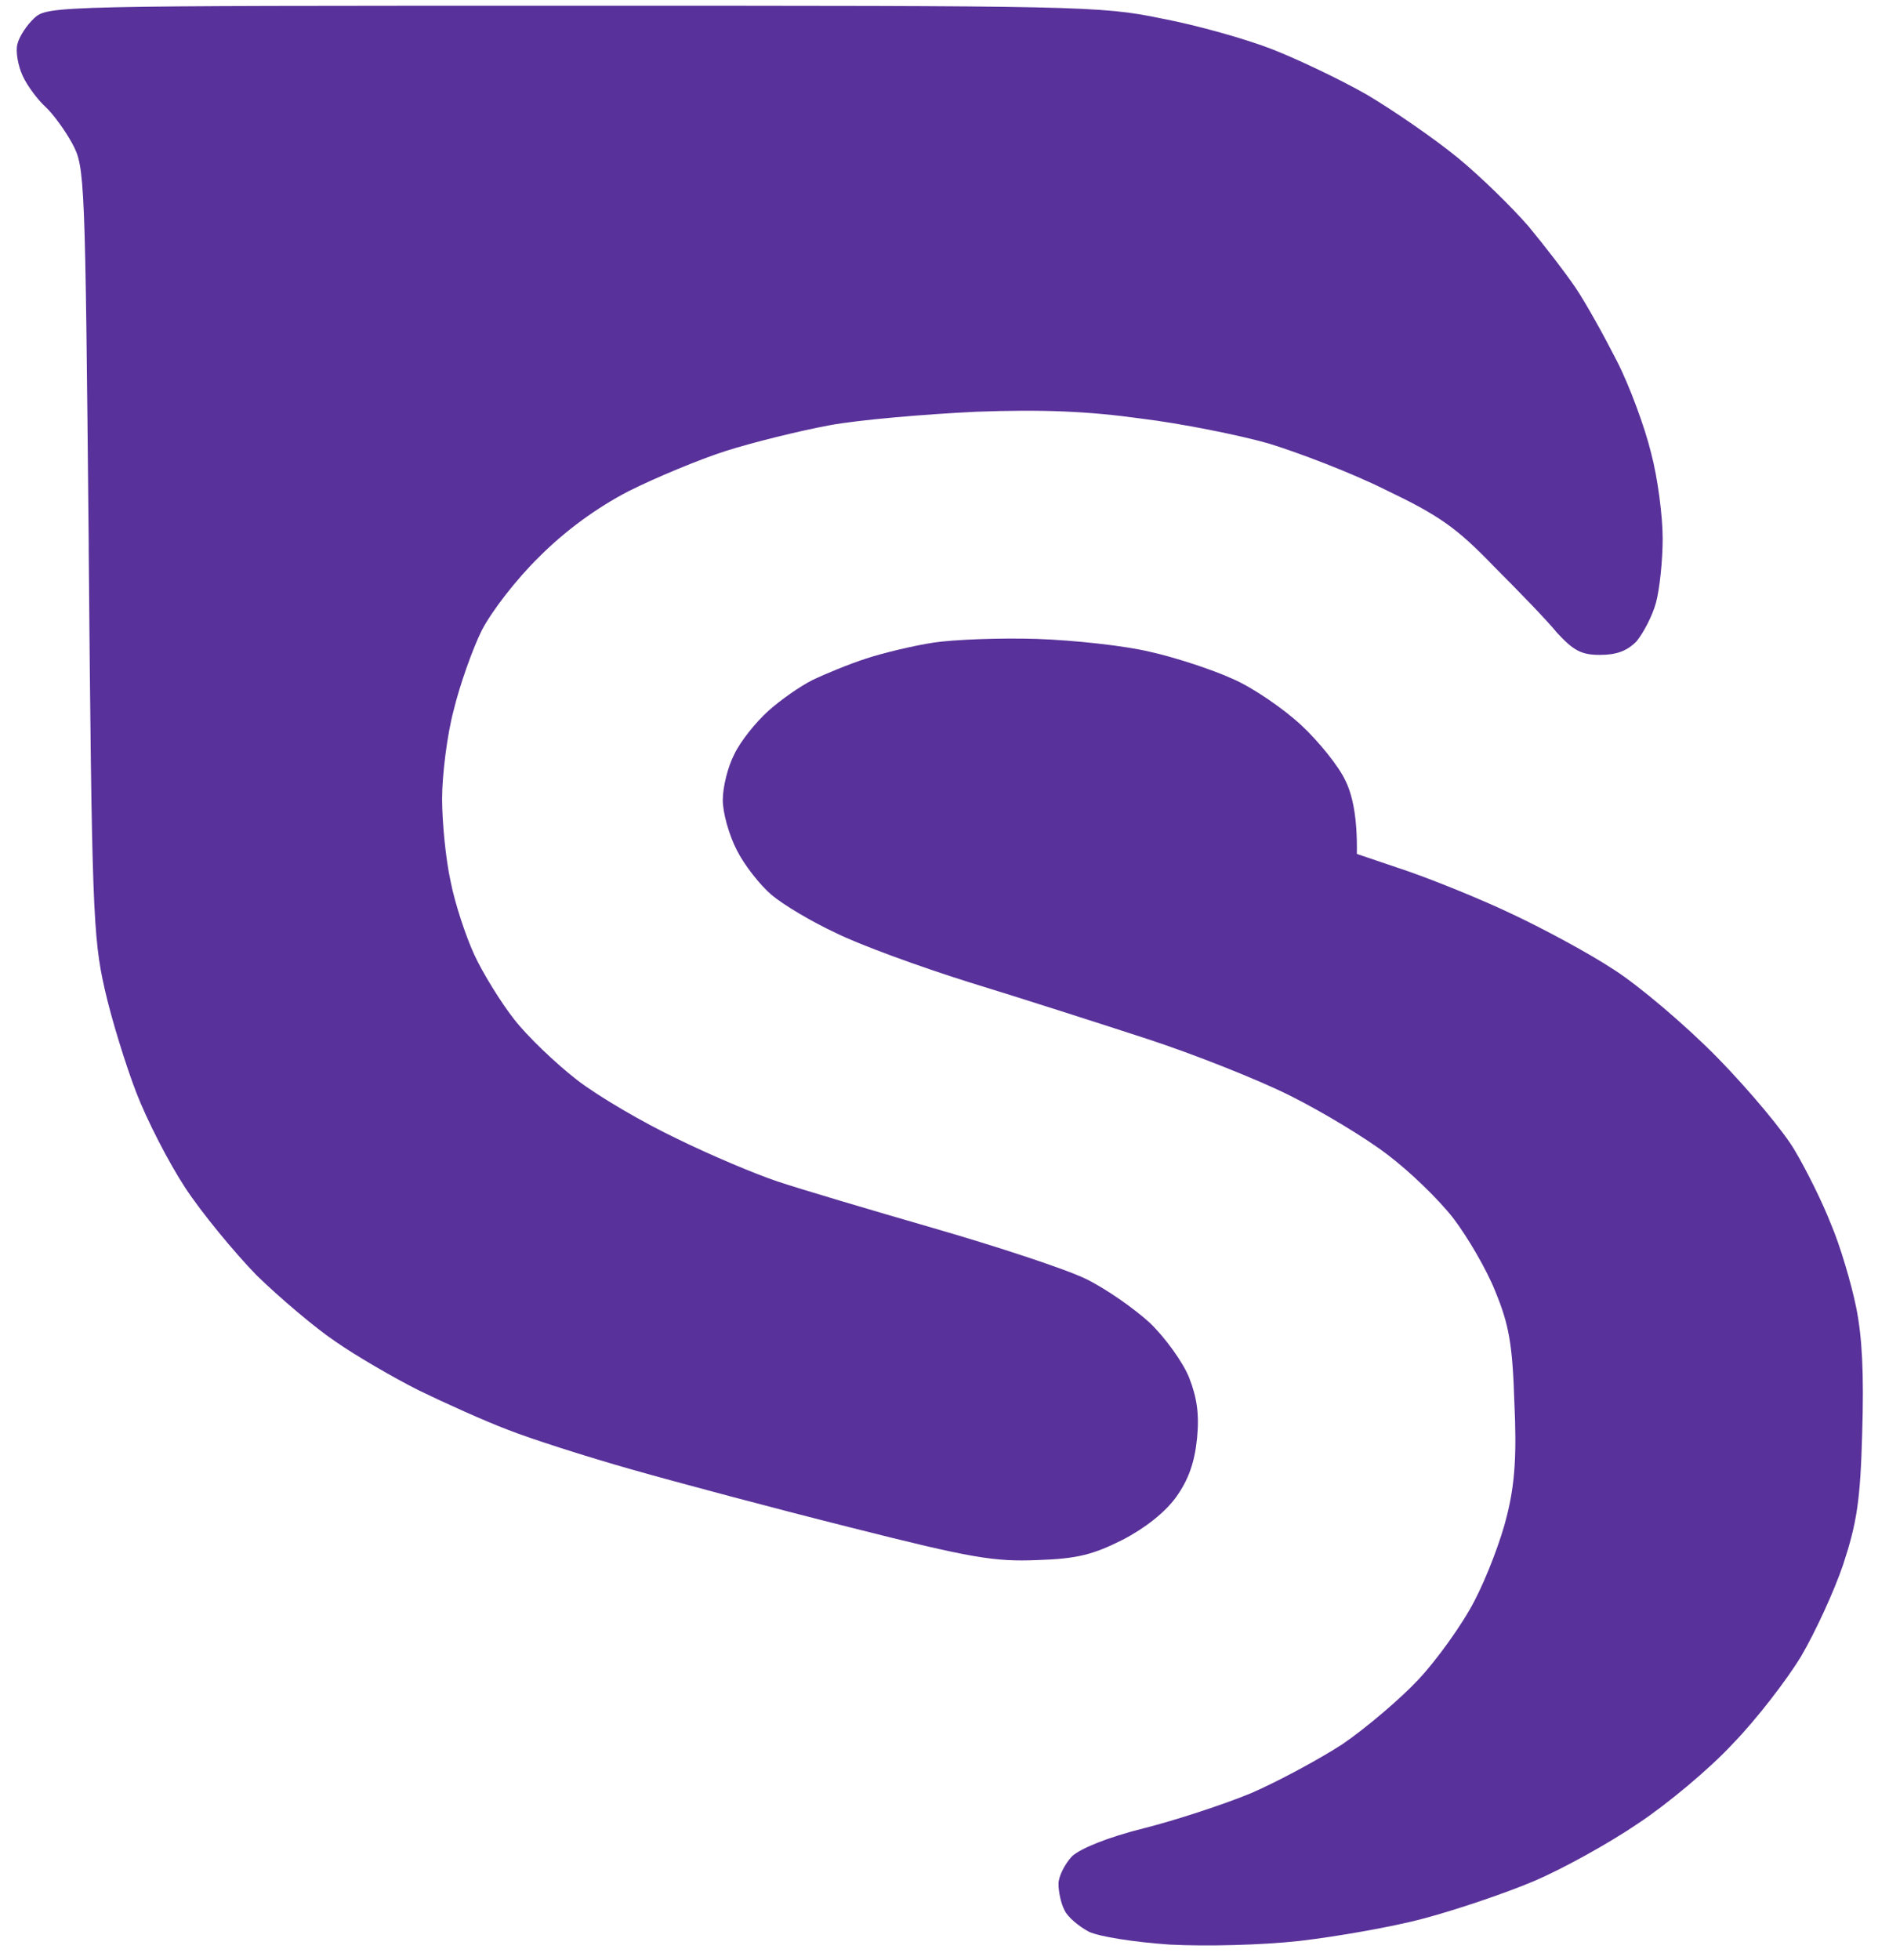 <?xml version="1.0" encoding="UTF-8"?> <svg xmlns="http://www.w3.org/2000/svg" width="27" height="28" viewBox="0 0 27 28" fill="none"><path d="M0.248 0.633C0.274 0.52 0.387 0.353 0.492 0.257C0.684 0.082 0.806 0.082 8.186 0.082C15.46 0.082 15.722 0.082 16.612 0.266C17.118 0.362 17.824 0.563 18.182 0.703C18.54 0.843 19.15 1.132 19.534 1.351C19.918 1.578 20.502 1.981 20.834 2.252C21.165 2.523 21.619 2.97 21.846 3.232C22.064 3.495 22.369 3.888 22.517 4.107C22.666 4.326 22.927 4.798 23.11 5.157C23.294 5.516 23.512 6.111 23.599 6.47C23.695 6.828 23.765 7.38 23.765 7.695C23.765 8.01 23.721 8.421 23.669 8.613C23.616 8.806 23.485 9.051 23.39 9.165C23.25 9.305 23.102 9.357 22.866 9.357C22.604 9.357 22.491 9.296 22.256 9.042C22.107 8.858 21.689 8.43 21.34 8.08C20.816 7.537 20.563 7.362 19.813 7.003C19.325 6.758 18.566 6.47 18.138 6.338C17.711 6.216 16.882 6.05 16.306 5.98C15.548 5.875 14.902 5.848 13.951 5.883C13.227 5.918 12.285 5.997 11.858 6.076C11.431 6.155 10.759 6.321 10.375 6.443C9.991 6.566 9.363 6.828 8.979 7.021C8.526 7.257 8.081 7.581 7.706 7.957C7.383 8.272 7.025 8.736 6.886 9.007C6.755 9.27 6.572 9.786 6.485 10.145C6.389 10.503 6.319 11.081 6.319 11.413C6.319 11.746 6.371 12.28 6.441 12.595C6.502 12.909 6.659 13.382 6.781 13.645C6.903 13.907 7.156 14.318 7.348 14.563C7.531 14.8 7.941 15.193 8.247 15.43C8.552 15.666 9.197 16.042 9.677 16.27C10.157 16.506 10.802 16.777 11.117 16.882C11.431 16.987 12.434 17.285 13.341 17.547C14.248 17.809 15.234 18.133 15.521 18.273C15.809 18.413 16.219 18.702 16.437 18.903C16.655 19.113 16.908 19.463 16.996 19.682C17.109 19.971 17.144 20.207 17.109 20.557C17.074 20.898 16.987 21.143 16.812 21.388C16.655 21.607 16.368 21.834 16.045 22.001C15.626 22.211 15.399 22.272 14.832 22.29C14.213 22.316 13.89 22.263 12.163 21.826C11.082 21.555 9.668 21.178 9.023 20.994C8.377 20.811 7.584 20.557 7.252 20.426C6.929 20.303 6.363 20.049 5.987 19.866C5.621 19.682 5.08 19.367 4.792 19.166C4.505 18.973 3.999 18.544 3.667 18.221C3.344 17.888 2.882 17.328 2.647 16.97C2.411 16.611 2.097 15.998 1.949 15.613C1.8 15.228 1.591 14.555 1.495 14.126C1.329 13.391 1.312 12.953 1.268 7.87L1.268 7.779C1.216 2.496 1.215 2.39 1.033 2.051C0.928 1.858 0.754 1.622 0.649 1.526C0.544 1.43 0.396 1.237 0.326 1.088C0.257 0.94 0.222 0.738 0.248 0.633Z" fill="#59319A"></path><path fill-rule="evenodd" clip-rule="evenodd" d="M14.824 9.129C15.347 9.147 16.08 9.226 16.437 9.313C16.795 9.392 17.327 9.567 17.615 9.698C17.903 9.821 18.348 10.127 18.601 10.363C18.854 10.599 19.142 10.958 19.229 11.151C19.325 11.343 19.403 11.658 19.394 12.201L20.118 12.446C20.52 12.586 21.191 12.857 21.628 13.067C22.055 13.268 22.709 13.618 23.067 13.854C23.424 14.082 24.096 14.651 24.55 15.114C25.003 15.578 25.509 16.182 25.657 16.444C25.814 16.707 26.05 17.179 26.172 17.494C26.303 17.801 26.46 18.334 26.53 18.676C26.617 19.104 26.643 19.629 26.617 20.469C26.591 21.449 26.538 21.764 26.346 22.351C26.216 22.736 25.945 23.322 25.745 23.663C25.544 23.996 25.108 24.564 24.768 24.914C24.436 25.273 23.826 25.781 23.416 26.052C23.006 26.332 22.343 26.699 21.933 26.874C21.523 27.049 20.816 27.286 20.363 27.408C19.909 27.531 19.098 27.671 18.575 27.732C18.016 27.793 17.24 27.811 16.716 27.784C16.211 27.749 15.713 27.671 15.565 27.601C15.417 27.522 15.26 27.391 15.216 27.294C15.164 27.198 15.129 27.023 15.129 26.918C15.129 26.813 15.216 26.638 15.321 26.524C15.443 26.411 15.827 26.253 16.35 26.122C16.804 26.008 17.493 25.781 17.877 25.623C18.261 25.457 18.845 25.142 19.185 24.923C19.517 24.696 20.014 24.276 20.275 23.996C20.537 23.716 20.904 23.208 21.078 22.867C21.252 22.534 21.462 21.983 21.54 21.651C21.654 21.196 21.68 20.776 21.645 20.032C21.619 19.201 21.566 18.921 21.375 18.457C21.252 18.142 20.973 17.669 20.773 17.407C20.563 17.136 20.145 16.733 19.831 16.497C19.525 16.261 18.897 15.884 18.444 15.657C17.99 15.429 17.065 15.062 16.394 14.843C15.722 14.624 14.579 14.257 13.864 14.038C13.14 13.811 12.277 13.496 11.945 13.329C11.605 13.172 11.195 12.927 11.029 12.787C10.864 12.647 10.637 12.358 10.532 12.148C10.419 11.929 10.331 11.614 10.331 11.431C10.331 11.247 10.401 10.958 10.497 10.774C10.584 10.591 10.803 10.319 10.977 10.162C11.151 10.004 11.439 9.803 11.614 9.716C11.797 9.628 12.137 9.488 12.381 9.409C12.617 9.331 13.053 9.226 13.341 9.182C13.629 9.138 14.292 9.112 14.824 9.129Z" fill="#59319A"></path></svg> 